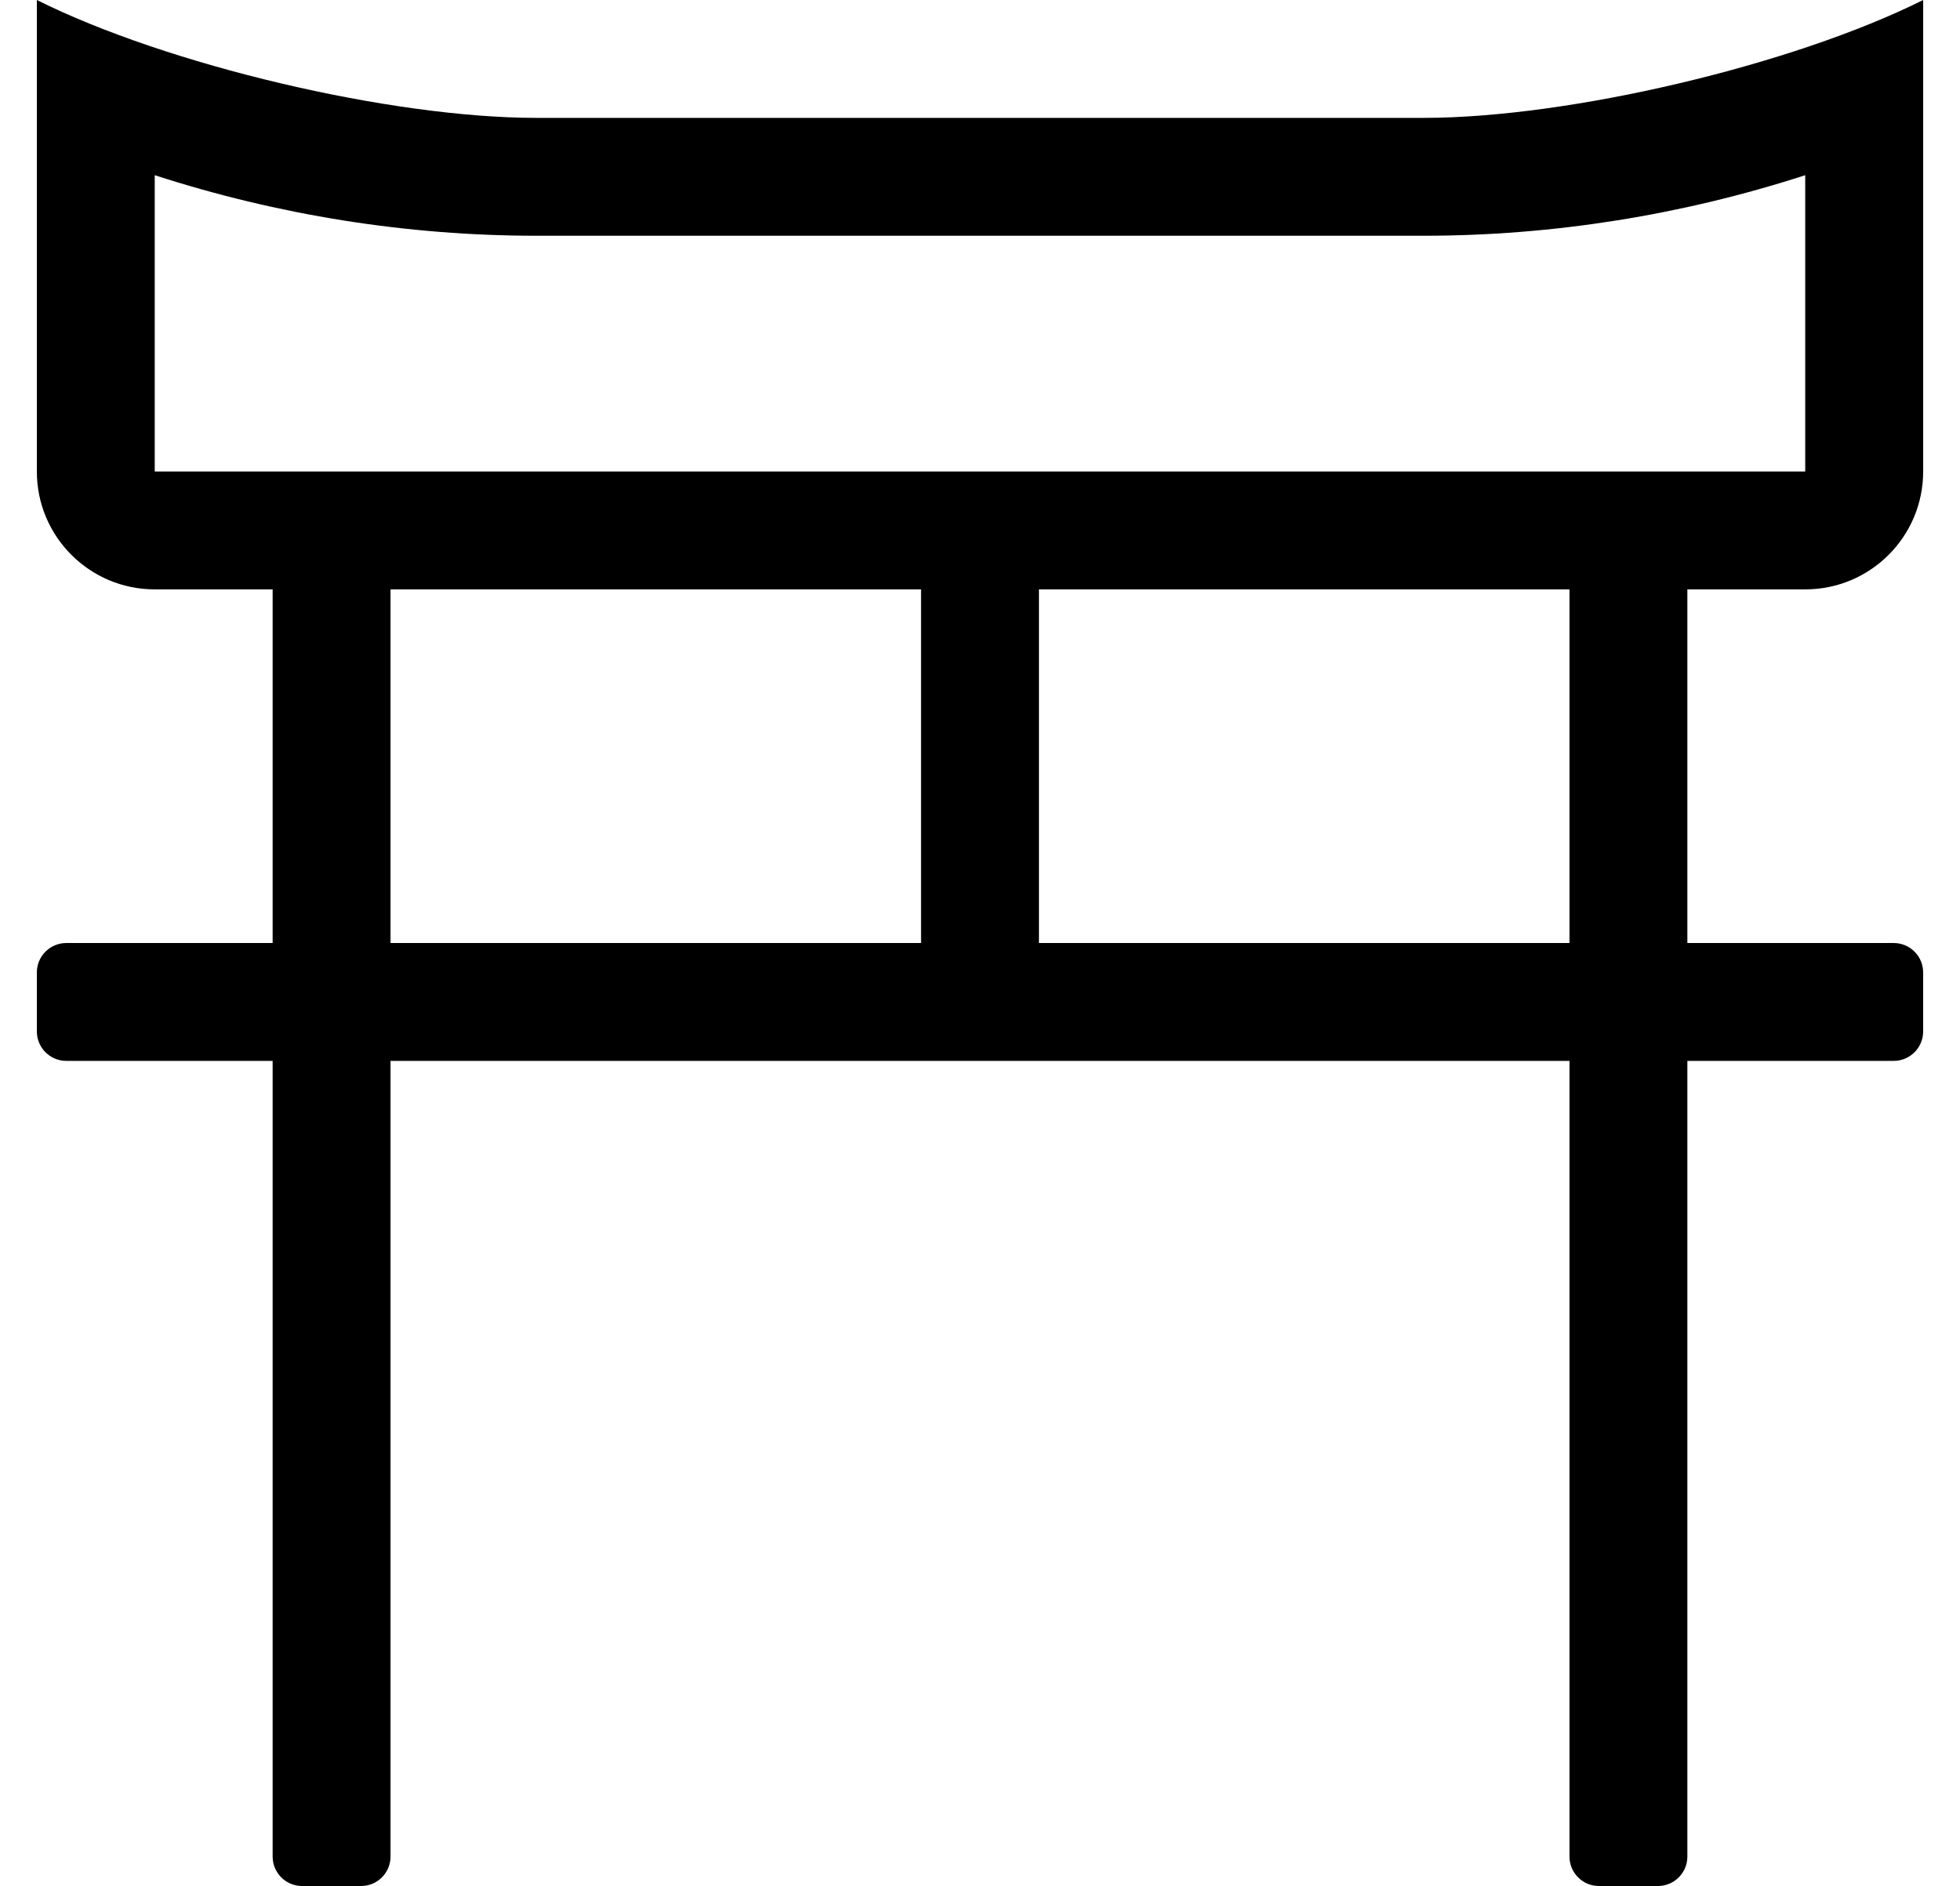 <?xml version="1.0" standalone="no"?>
<!DOCTYPE svg PUBLIC "-//W3C//DTD SVG 1.1//EN" "http://www.w3.org/Graphics/SVG/1.1/DTD/svg11.dtd" >
<svg xmlns="http://www.w3.org/2000/svg" xmlns:xlink="http://www.w3.org/1999/xlink" version="1.1" viewBox="-10 0 532 512">
   <path fill="currentColor"
d="M480 160h-32v96h56c4.42 0 8 3.58 8 8v16c0 4.42 -3.58 8 -8 8h-56v216c0 4.42 -3.58 8 -8 8h-16c-4.42 0 -8 -3.58 -8 -8v-216h-320v216c0 4.42 -3.58 8 -8 8h-16c-4.42 0 -8 -3.58 -8 -8v-216h-56c-4.42 0 -8 -3.58 -8 -8
v-16c0 -4.42 3.58 -8 8 -8h56v-96h-32c-17.67 0 -32 -14.33 -32 -32v-128c35.327 17.661 96.054 31.998 135.55 32h240.9c39.496 -0.002 100.223 -14.339 135.55 -32v128c0 17.67 -14.33 32 -32 32zM32 128h447.99v-80.44
c-33.38 10.82 -68.481 16.44 -103.55 16.44h-240.891c-35.06 0 -70.16 -5.62 -103.55 -16.44v80.44zM96 160v96h144v-96h-144zM416 256v-96h-144v96h144z" />
</svg>
